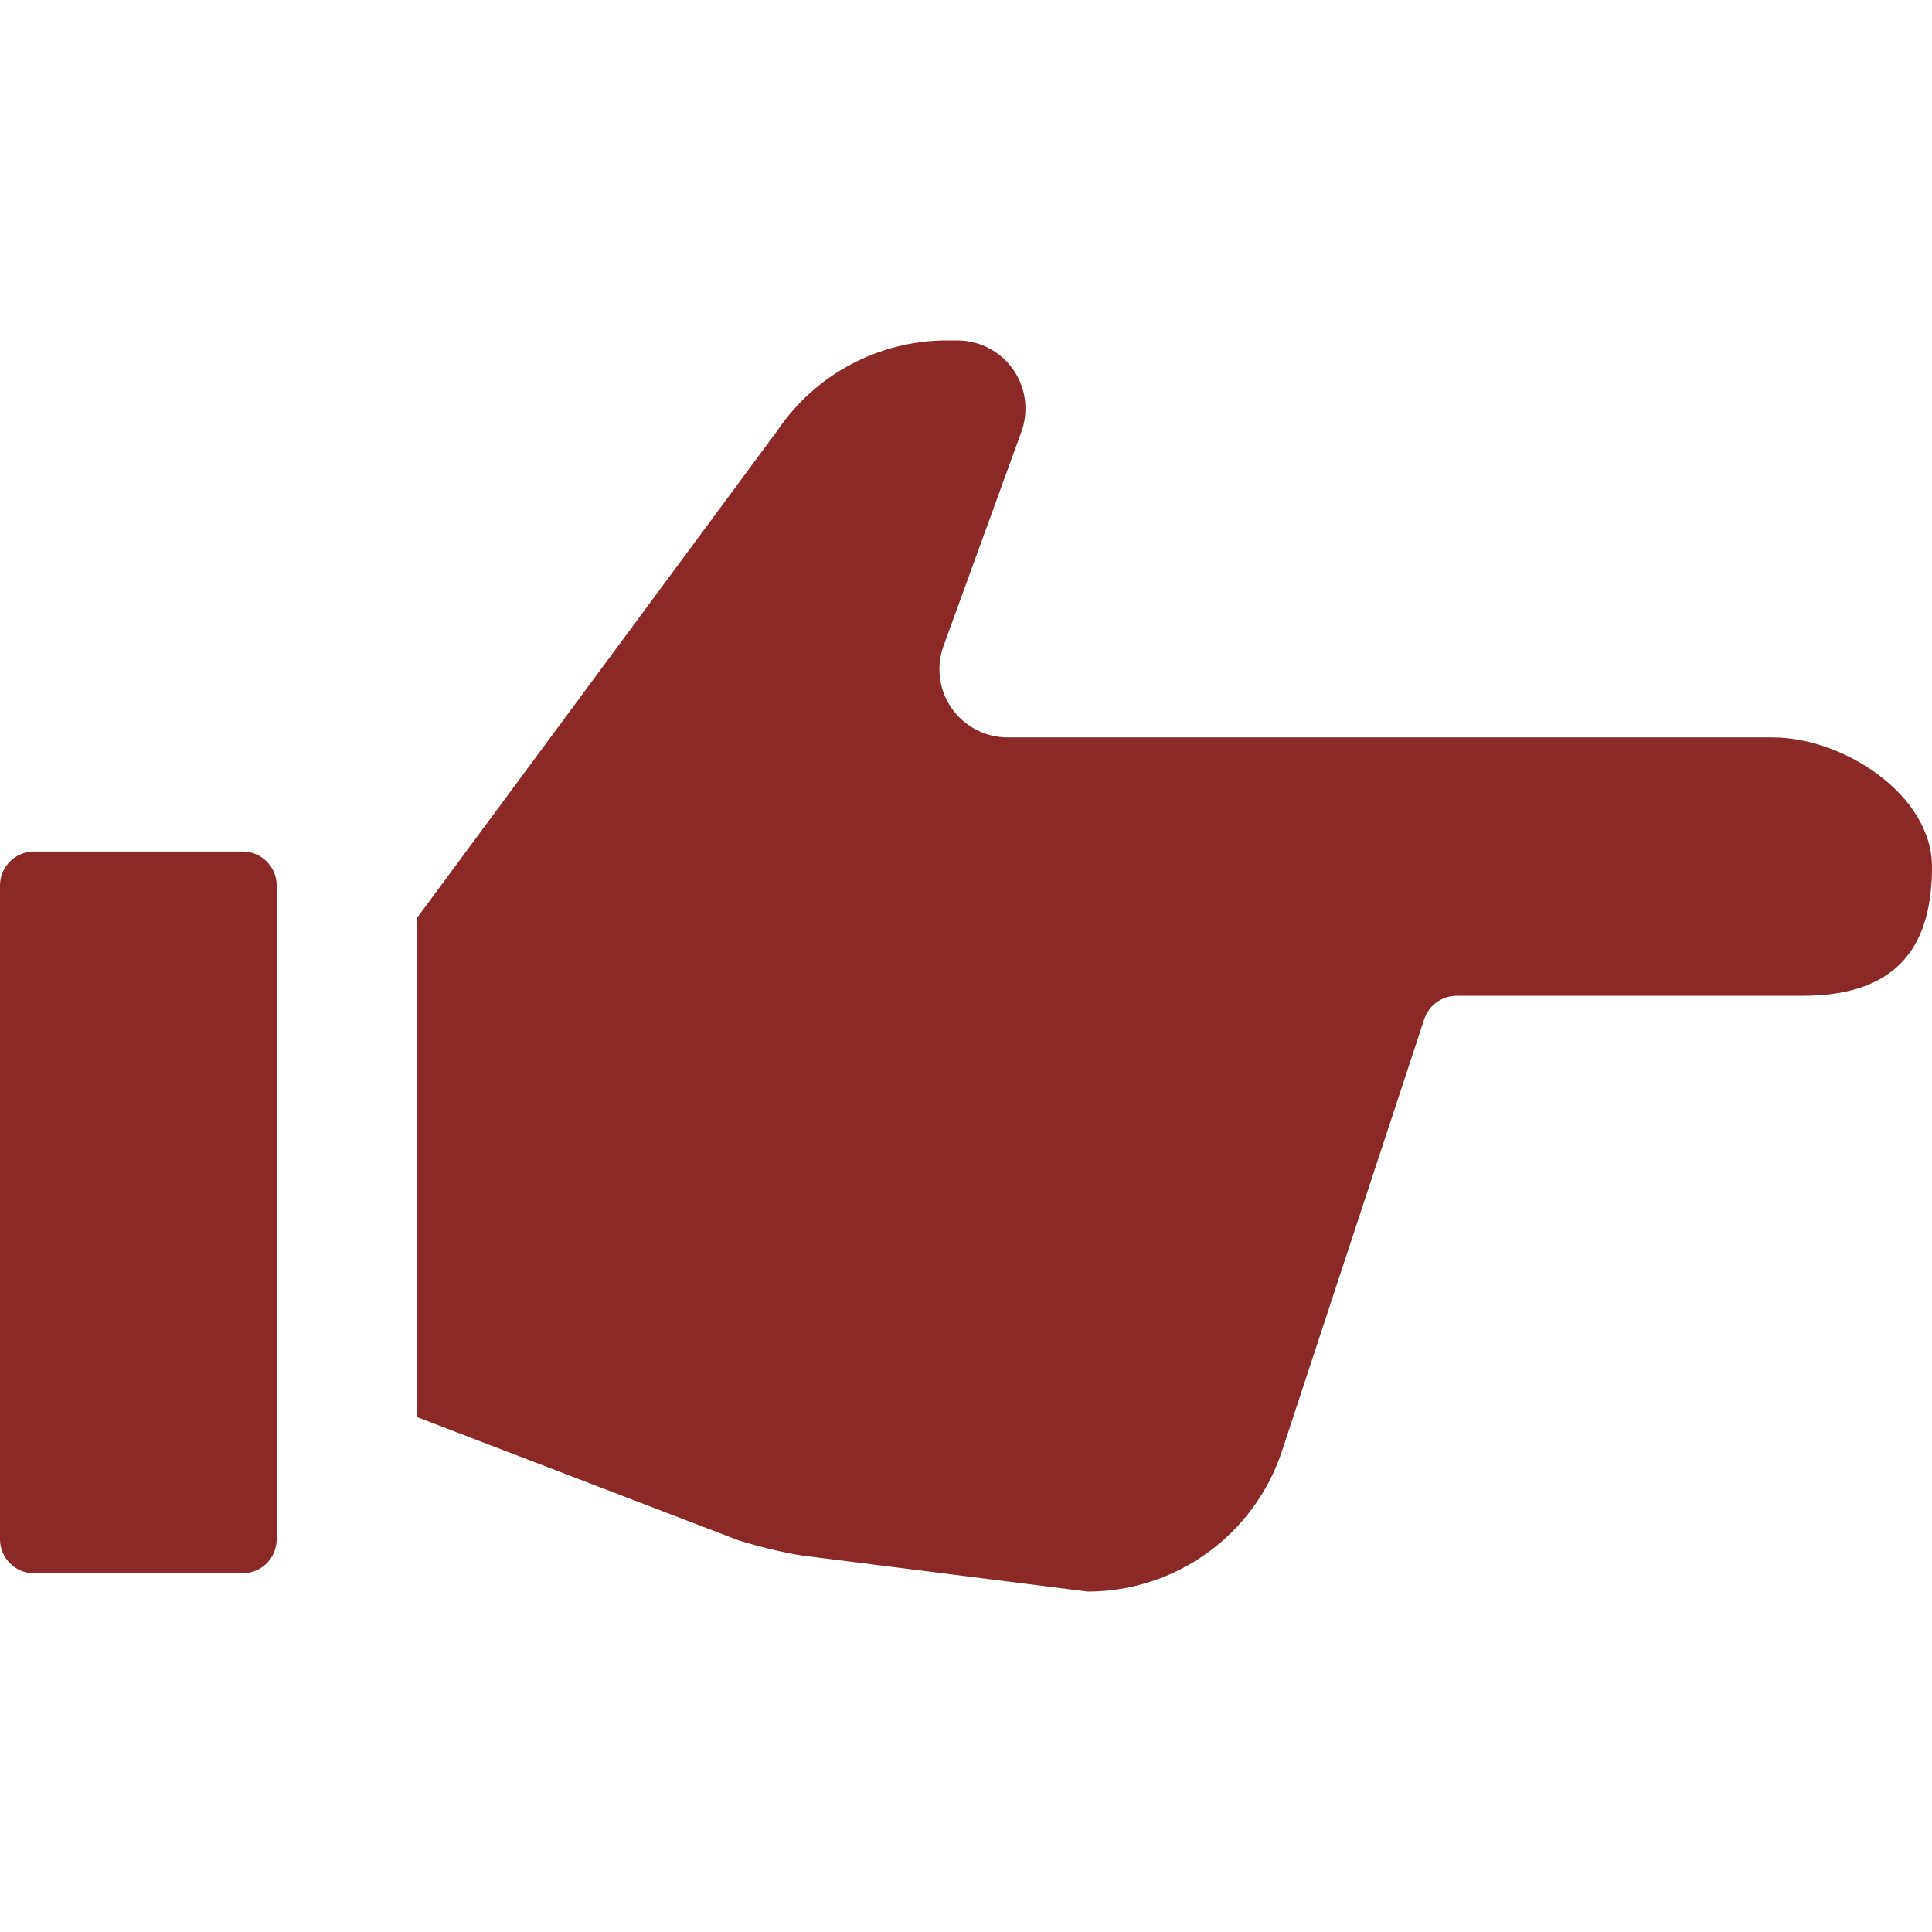 <!--?xml version="1.0" encoding="utf-8"?-->
<!-- Generator: Adobe Illustrator 15.1.0, SVG Export Plug-In . SVG Version: 6.00 Build 0)  -->

<svg version="1.1" id="_x32_" xmlns="http://www.w3.org/2000/svg" xmlns:xlink="http://www.w3.org/1999/xlink" x="0px" y="0px" width="512px" height="512px" viewBox="0 0 512 512" style="width: 48px; height: 48px; opacity: 1;" xml:space="preserve">
<style type="text/css">

	.st0{fill:#4B4B4B;}

</style>
<g>
	<path class="st0" d="M64.281,225.656H9.031c-4.984,0-9.031,4.047-9.031,9.031v173.219c0,4.984,4.047,9.031,9.031,9.031h55.25
		c5,0,9.047-4.047,9.047-9.031V234.688C73.328,229.703,69.281,225.656,64.281,225.656z" style="fill: rgb(139, 40, 40);"></path>
	<path class="st0" d="M469.719,195.422H369.297h-24.453h-77.813c-5.891,0-11.422-2.875-14.813-7.703
		c-3.375-4.828-4.188-11-2.172-16.547l20.625-56.719c2.016-5.531,1.203-11.703-2.172-16.531c-3.391-4.828-8.922-7.703-14.813-7.703
		h-2.719c-18.031,0-34.906,8.969-44.984,23.938L110.516,243.25v132.297l85.281,32.688c5.188,1.594,11.563,3.188,16.609,3.984
		l75.813,9.563c23.344,0,44.078-14.938,51.469-37.078l37.75-114.609c1.219-3.688,4.688-6.203,8.594-6.203h91.734
		c27.031,0,34.234-15.328,34.234-34.234S488.625,195.422,469.719,195.422z" style="fill: rgb(139, 40, 40);"></path>
</g>
</svg>
